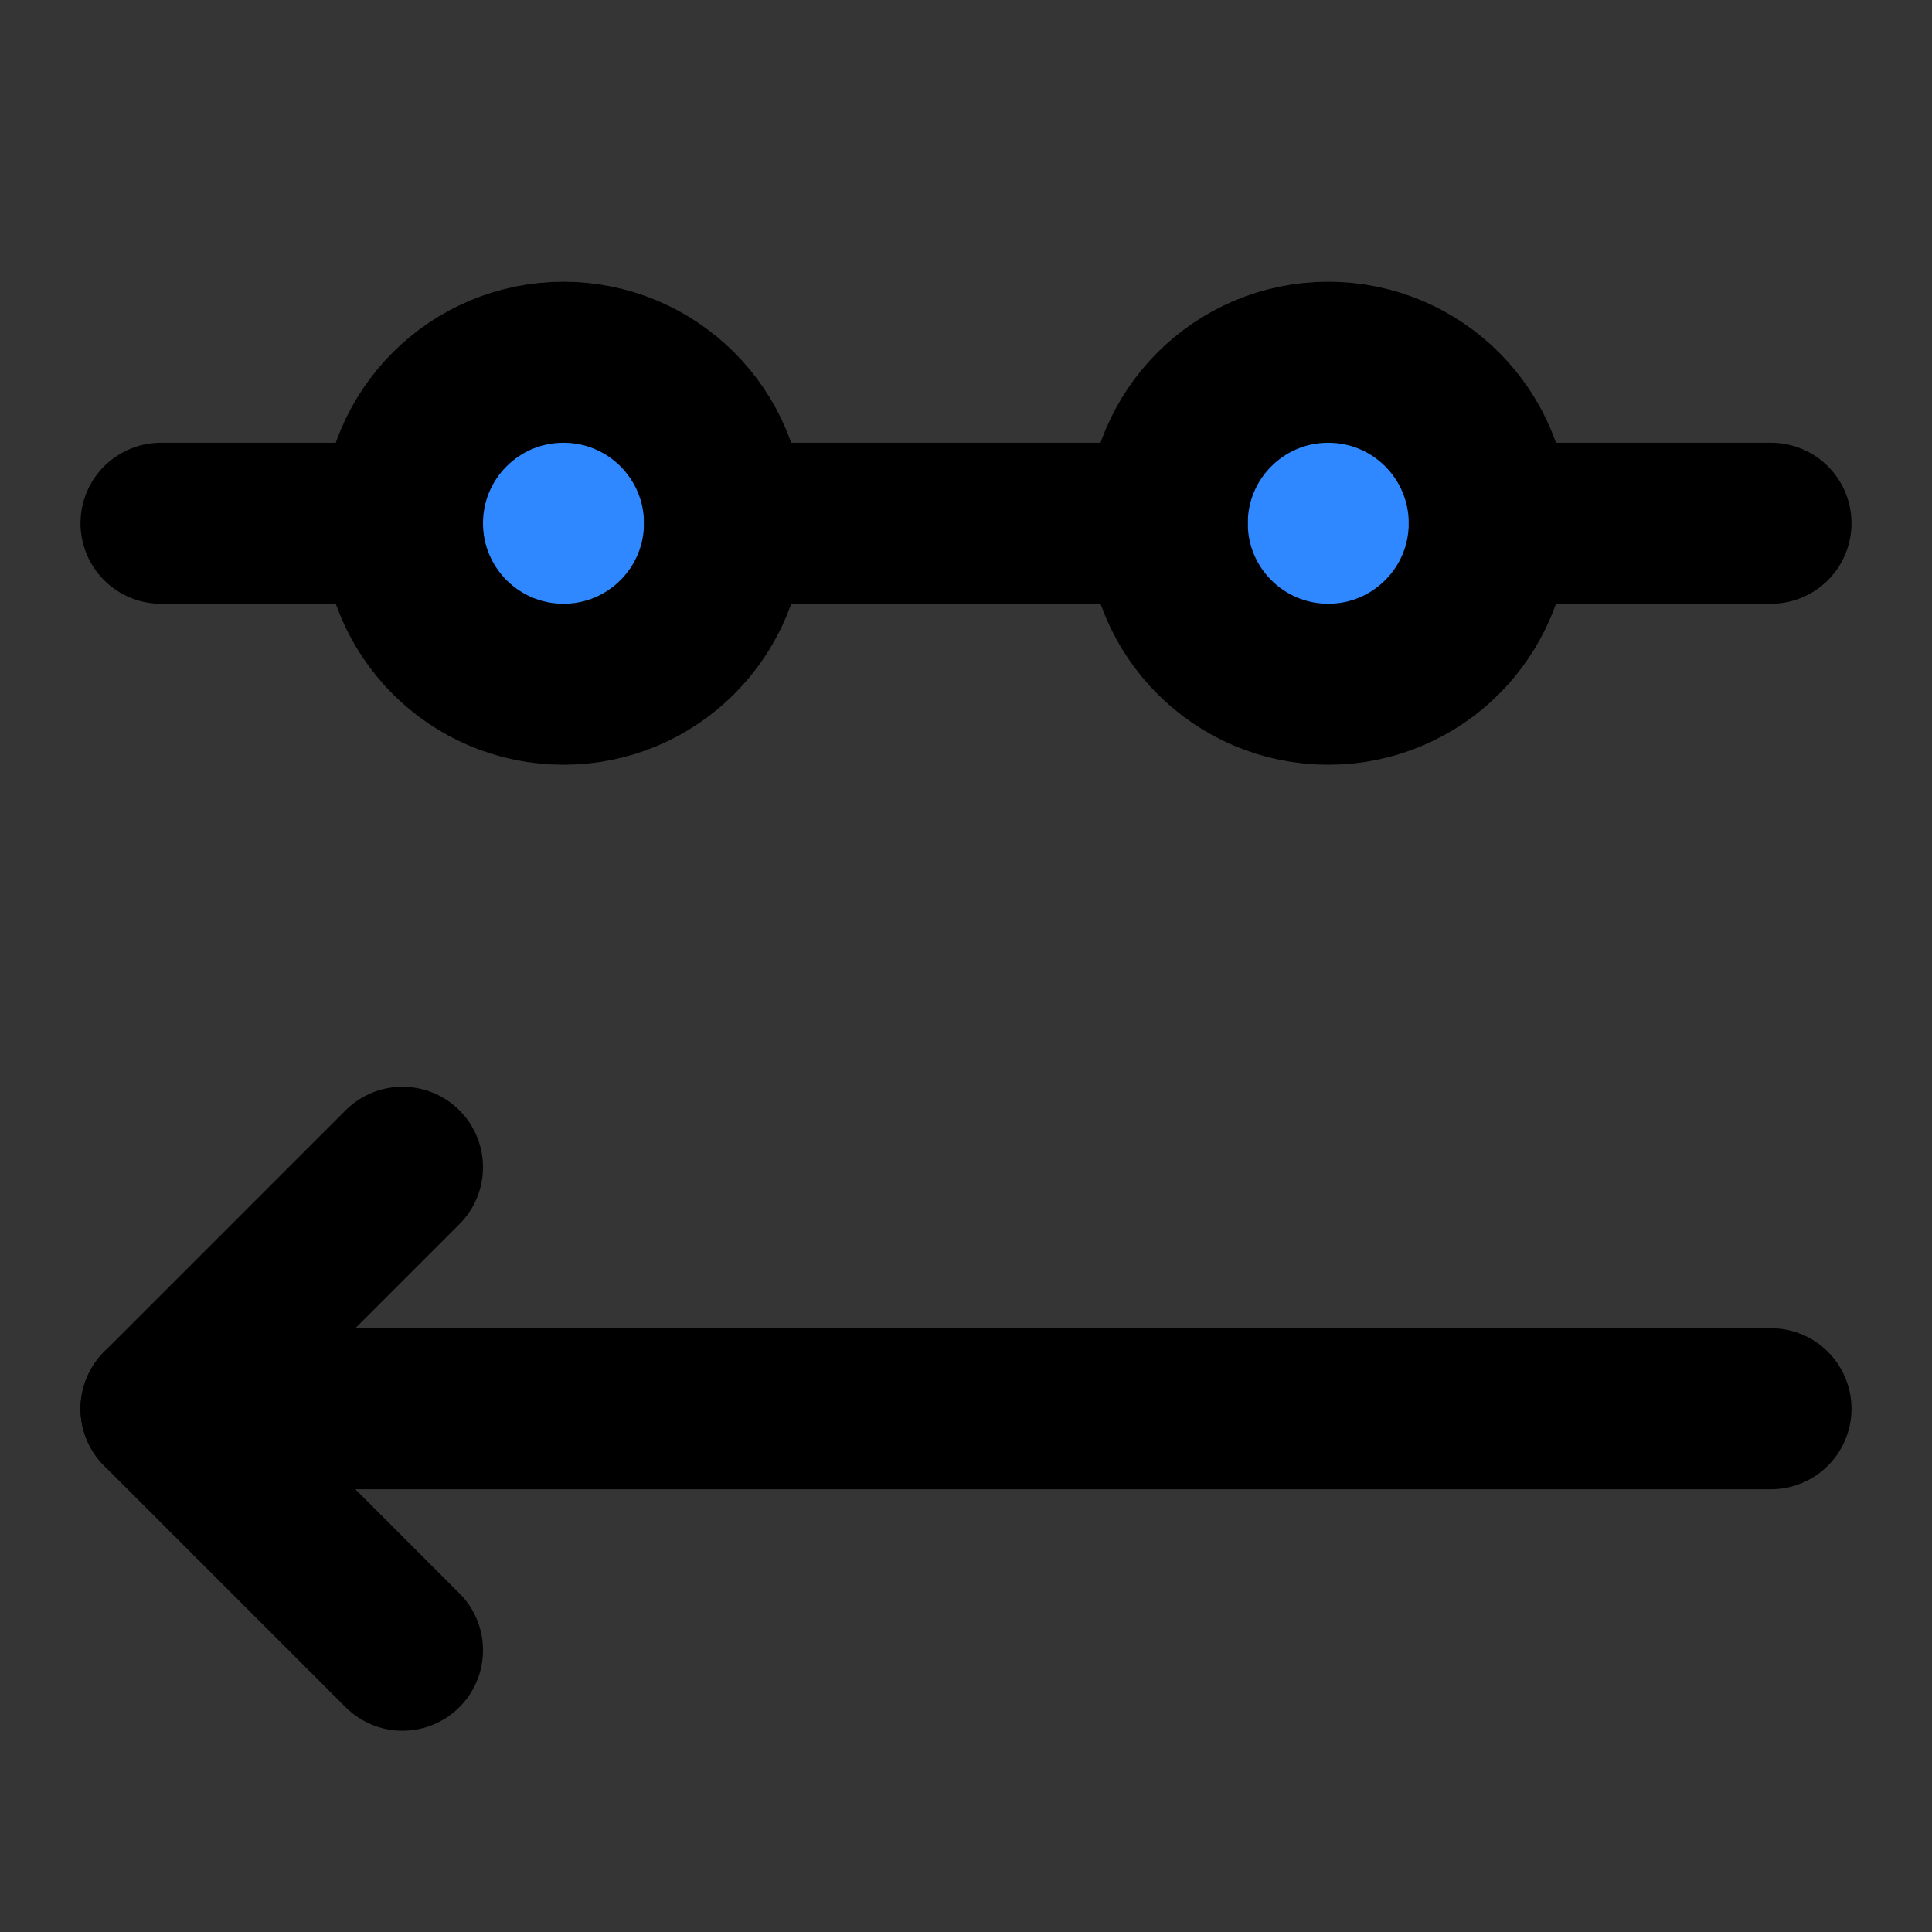 <?xml version="1.0" encoding="utf-8"?><!-- Uploaded to: SVG Repo, www.svgrepo.com, Generator: SVG Repo Mixer Tools -->
<svg width="800px" height="800px" viewBox="0 0 48 48" fill="none" xmlns="http://www.w3.org/2000/svg">
<rect x="0" y="0" width="48" height="48" fill="#333333" stroke="none"/>
<rect width="48" height="48" fill="white" fill-opacity="0.01"/>
<path d="M18 13C18 10.791 16.209 9 14 9C11.791 9 10 10.791 10 13C10 15.209 11.791 17 14 17C16.209 17 18 15.209 18 13Z" fill="#2F88FF" stroke="#000000" stroke-width="4" stroke-linejoin="round"/>
<path d="M37 13C37 10.791 35.209 9 33 9C30.791 9 29 10.791 29 13C29 15.209 30.791 17 33 17C35.209 17 37 15.209 37 13Z" fill="#2F88FF" stroke="#000000" stroke-width="4" stroke-linejoin="round"/>
<path d="M4 13H10" stroke="#000000" stroke-width="4" stroke-linecap="round"/>
<path d="M18 13H29" stroke="#000000" stroke-width="4" stroke-linecap="round"/>
<path d="M37 13H44" stroke="#000000" stroke-width="4" stroke-linecap="round"/>
<path d="M10 29L4 35L10 41" stroke="#000000" stroke-width="4" stroke-linecap="round" stroke-linejoin="round"/>
<path d="M4 35H44" stroke="#000000" stroke-width="4" stroke-linecap="round" stroke-linejoin="round"/>
</svg>